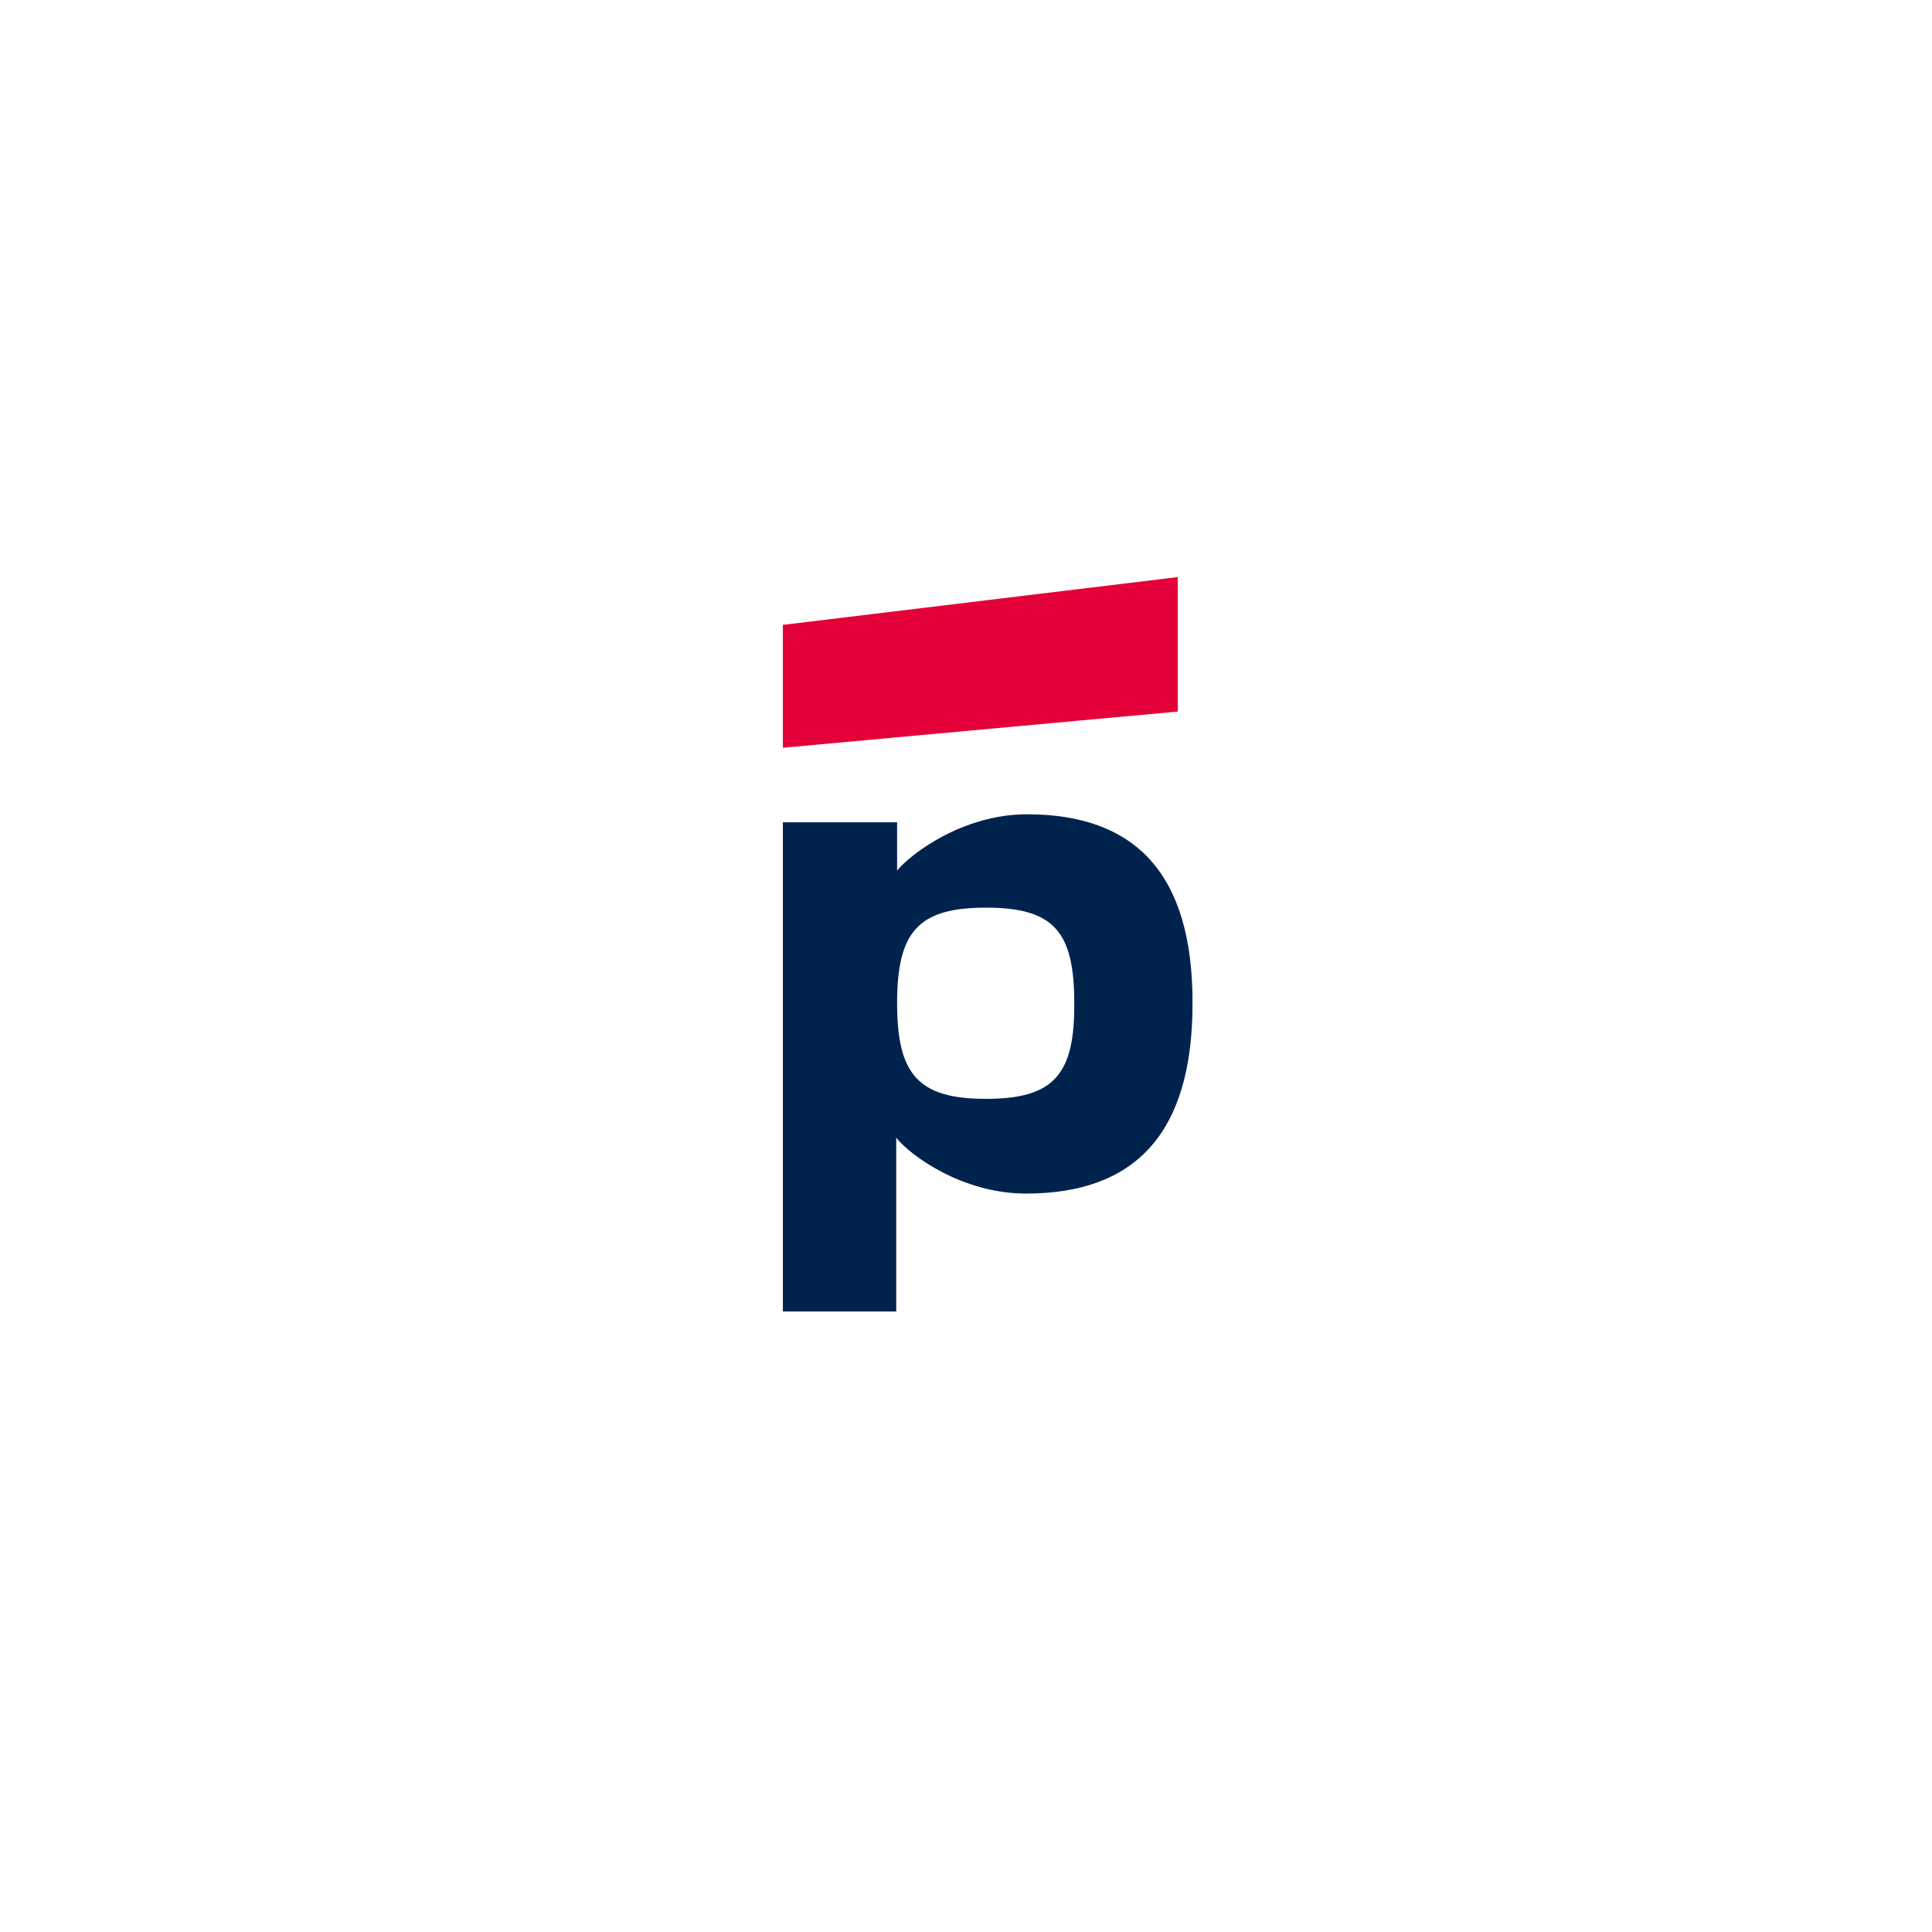 <svg width="400" height="400" viewBox="0 0 400 400" fill="none" xmlns="http://www.w3.org/2000/svg">
<path d="M212.623 168.588C199.319 168.588 188.509 176.82 185.737 180.243V170.253H162.088V271.534H185.553V235.553C188.325 239.069 199.041 247.116 212.439 247.116C234.702 247.116 246.898 234.999 246.898 207.805C246.99 180.612 234.794 168.588 212.623 168.588ZM204.124 227.508C190.079 227.508 185.737 222.421 185.737 207.713C185.737 192.914 190.079 187.918 204.124 187.918C218.258 187.918 222.416 192.914 222.416 207.713C222.508 222.421 218.258 227.508 204.124 227.508Z" fill="#00234D"/>
<path d="M162.088 129.374V154.811L243.848 147.318V119.478L162.088 129.374Z" fill="#E40038"/>
</svg>
